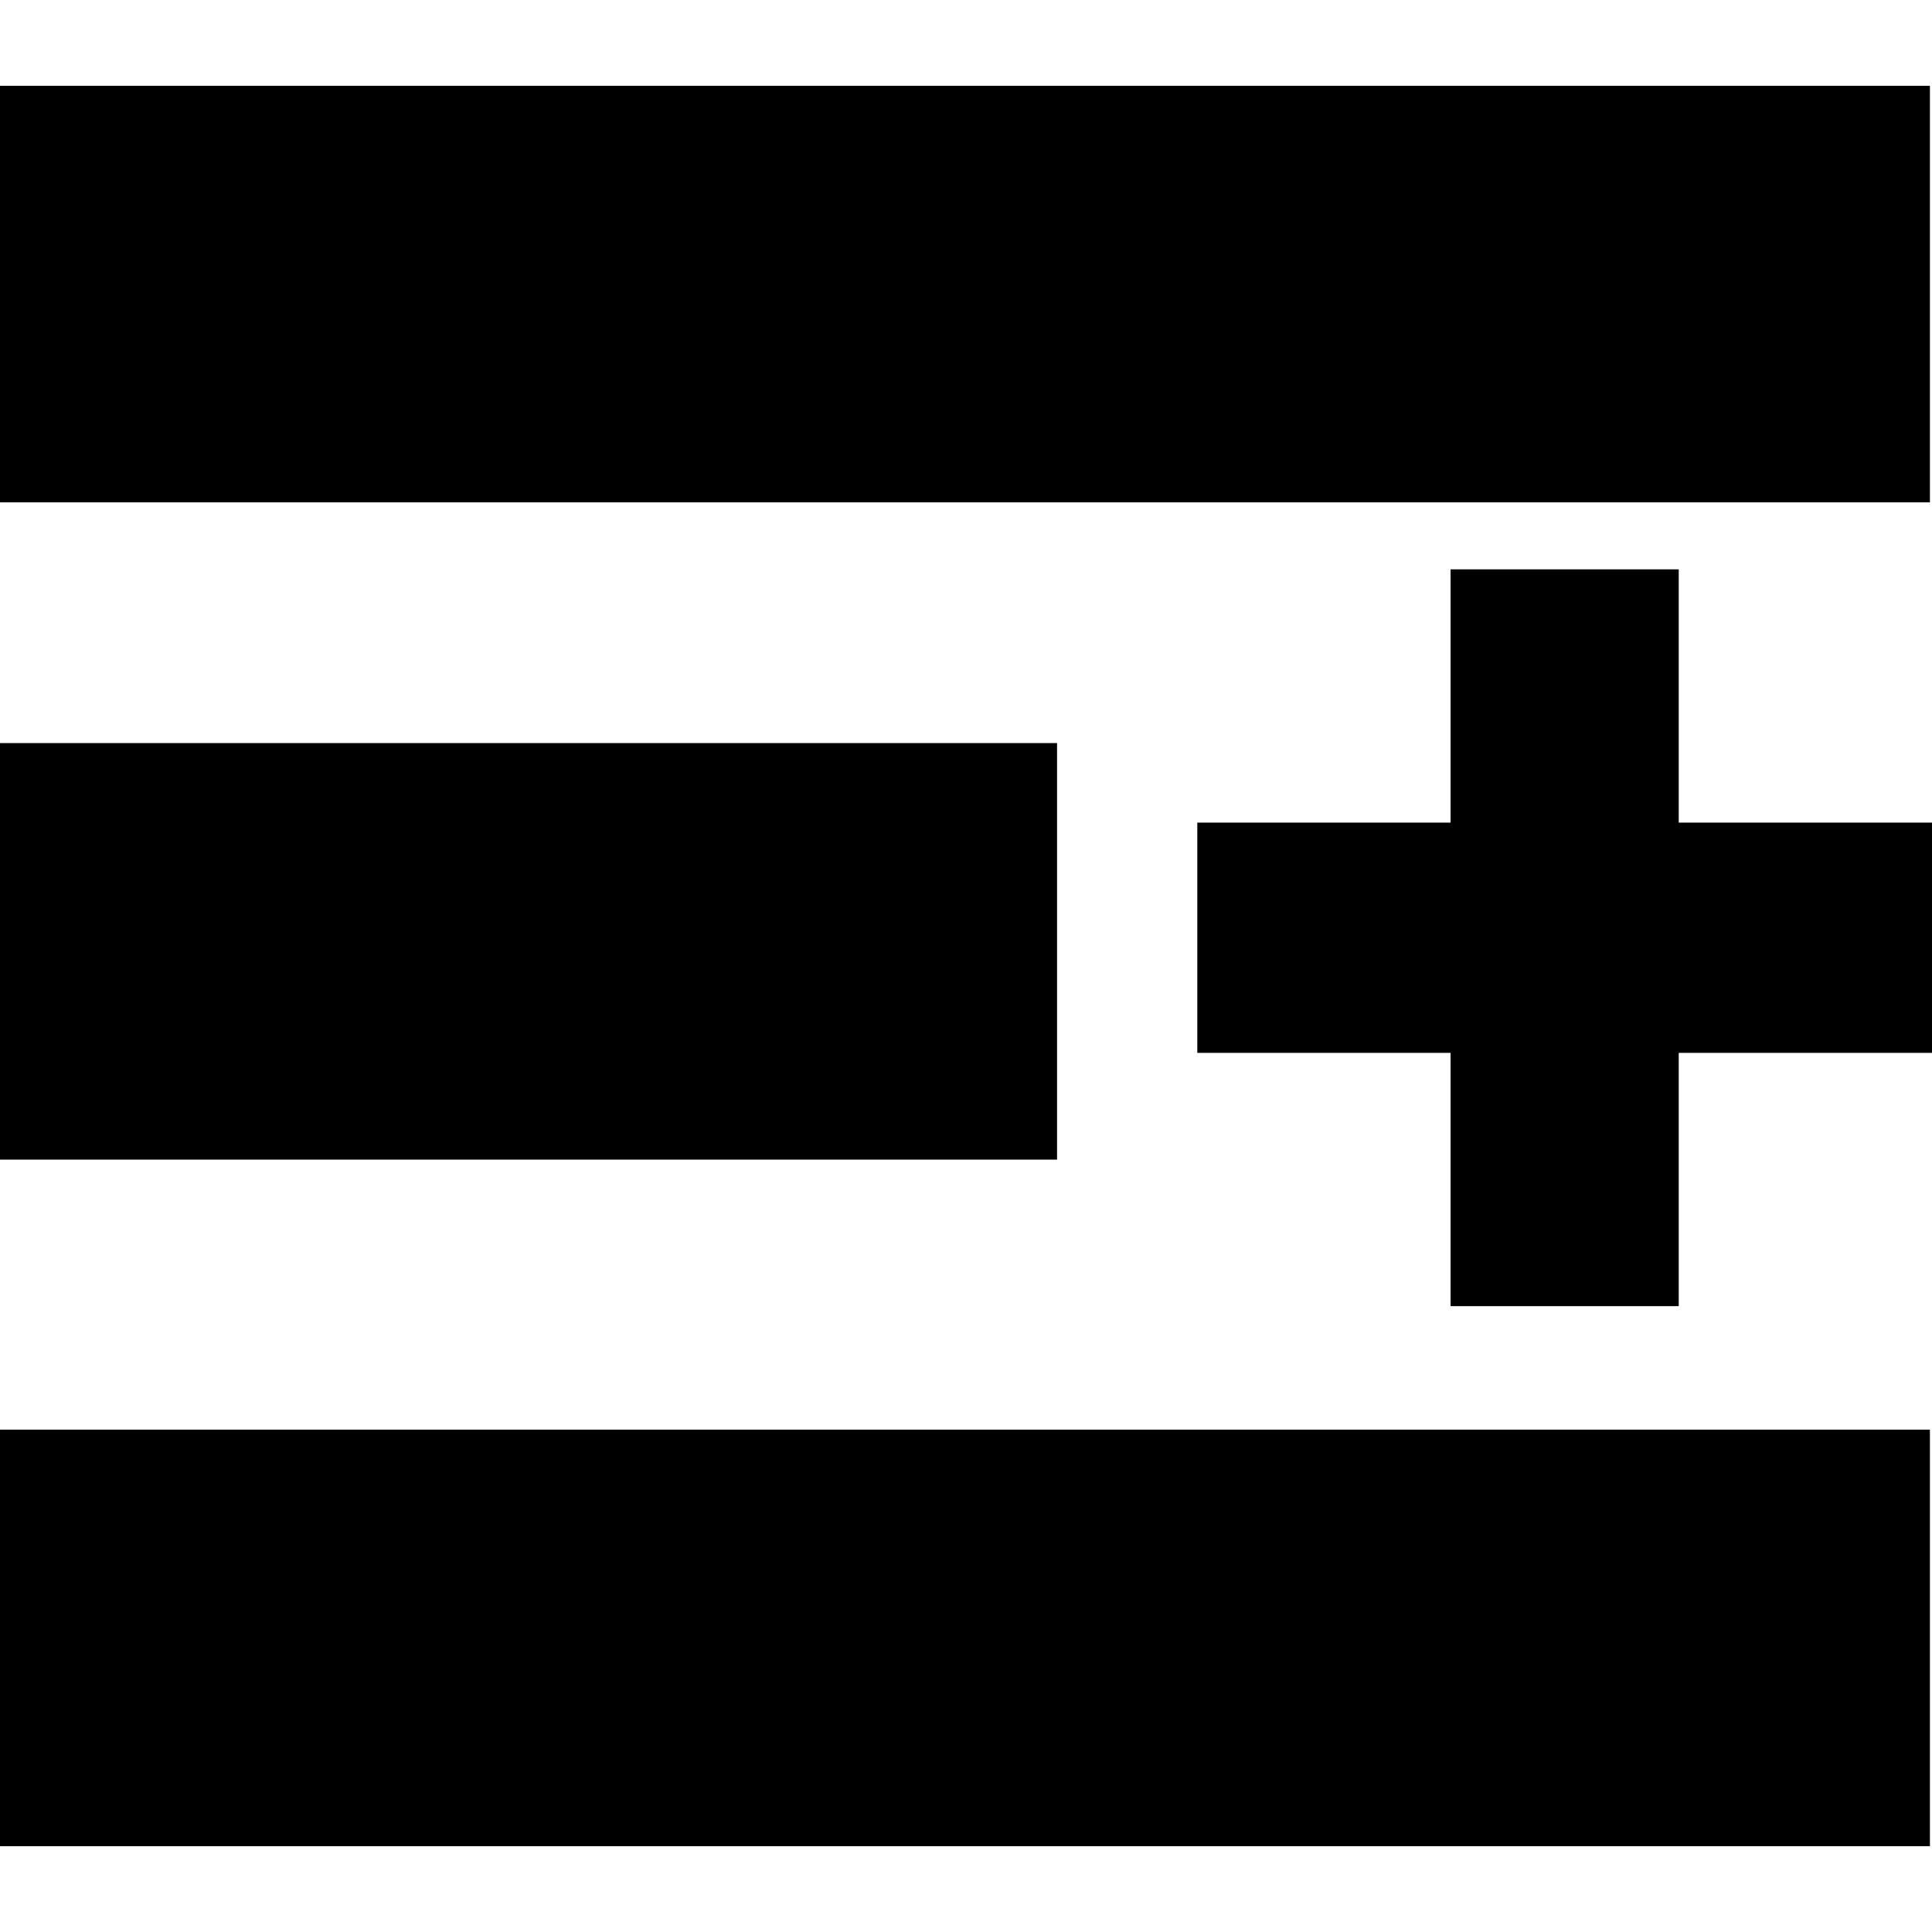 <?xml version="1.0" encoding="utf-8"?>
<!-- Generator: Adobe Illustrator 24.1.1, SVG Export Plug-In . SVG Version: 6.00 Build 0)  -->
<svg version="1.1" id="Capa_1" xmlns="http://www.w3.org/2000/svg" xmlns:xlink="http://www.w3.org/1999/xlink" x="0px" y="0px"
	 viewBox="0 0 92.3 92.3" style="enable-background:new 0 0 92.3 92.3;" xml:space="preserve">
<g>
	<g>
		<rect x="0" y="4.1" width="92.2" height="19.9"/>
		<rect x="0" y="68.3" width="92.2" height="19.9"/>
		<rect x="0" y="35.5" width="50.5" height="19.9"/>
		<polygon points="80.2,39.3 80.2,27.2 69.3,27.2 69.3,39.3 57.2,39.3 57.2,50.3 69.3,50.3 69.3,62.4 80.2,62.4 80.2,50.3 
			92.3,50.3 92.3,39.3 		"/>
	</g>
</g>
</svg>
